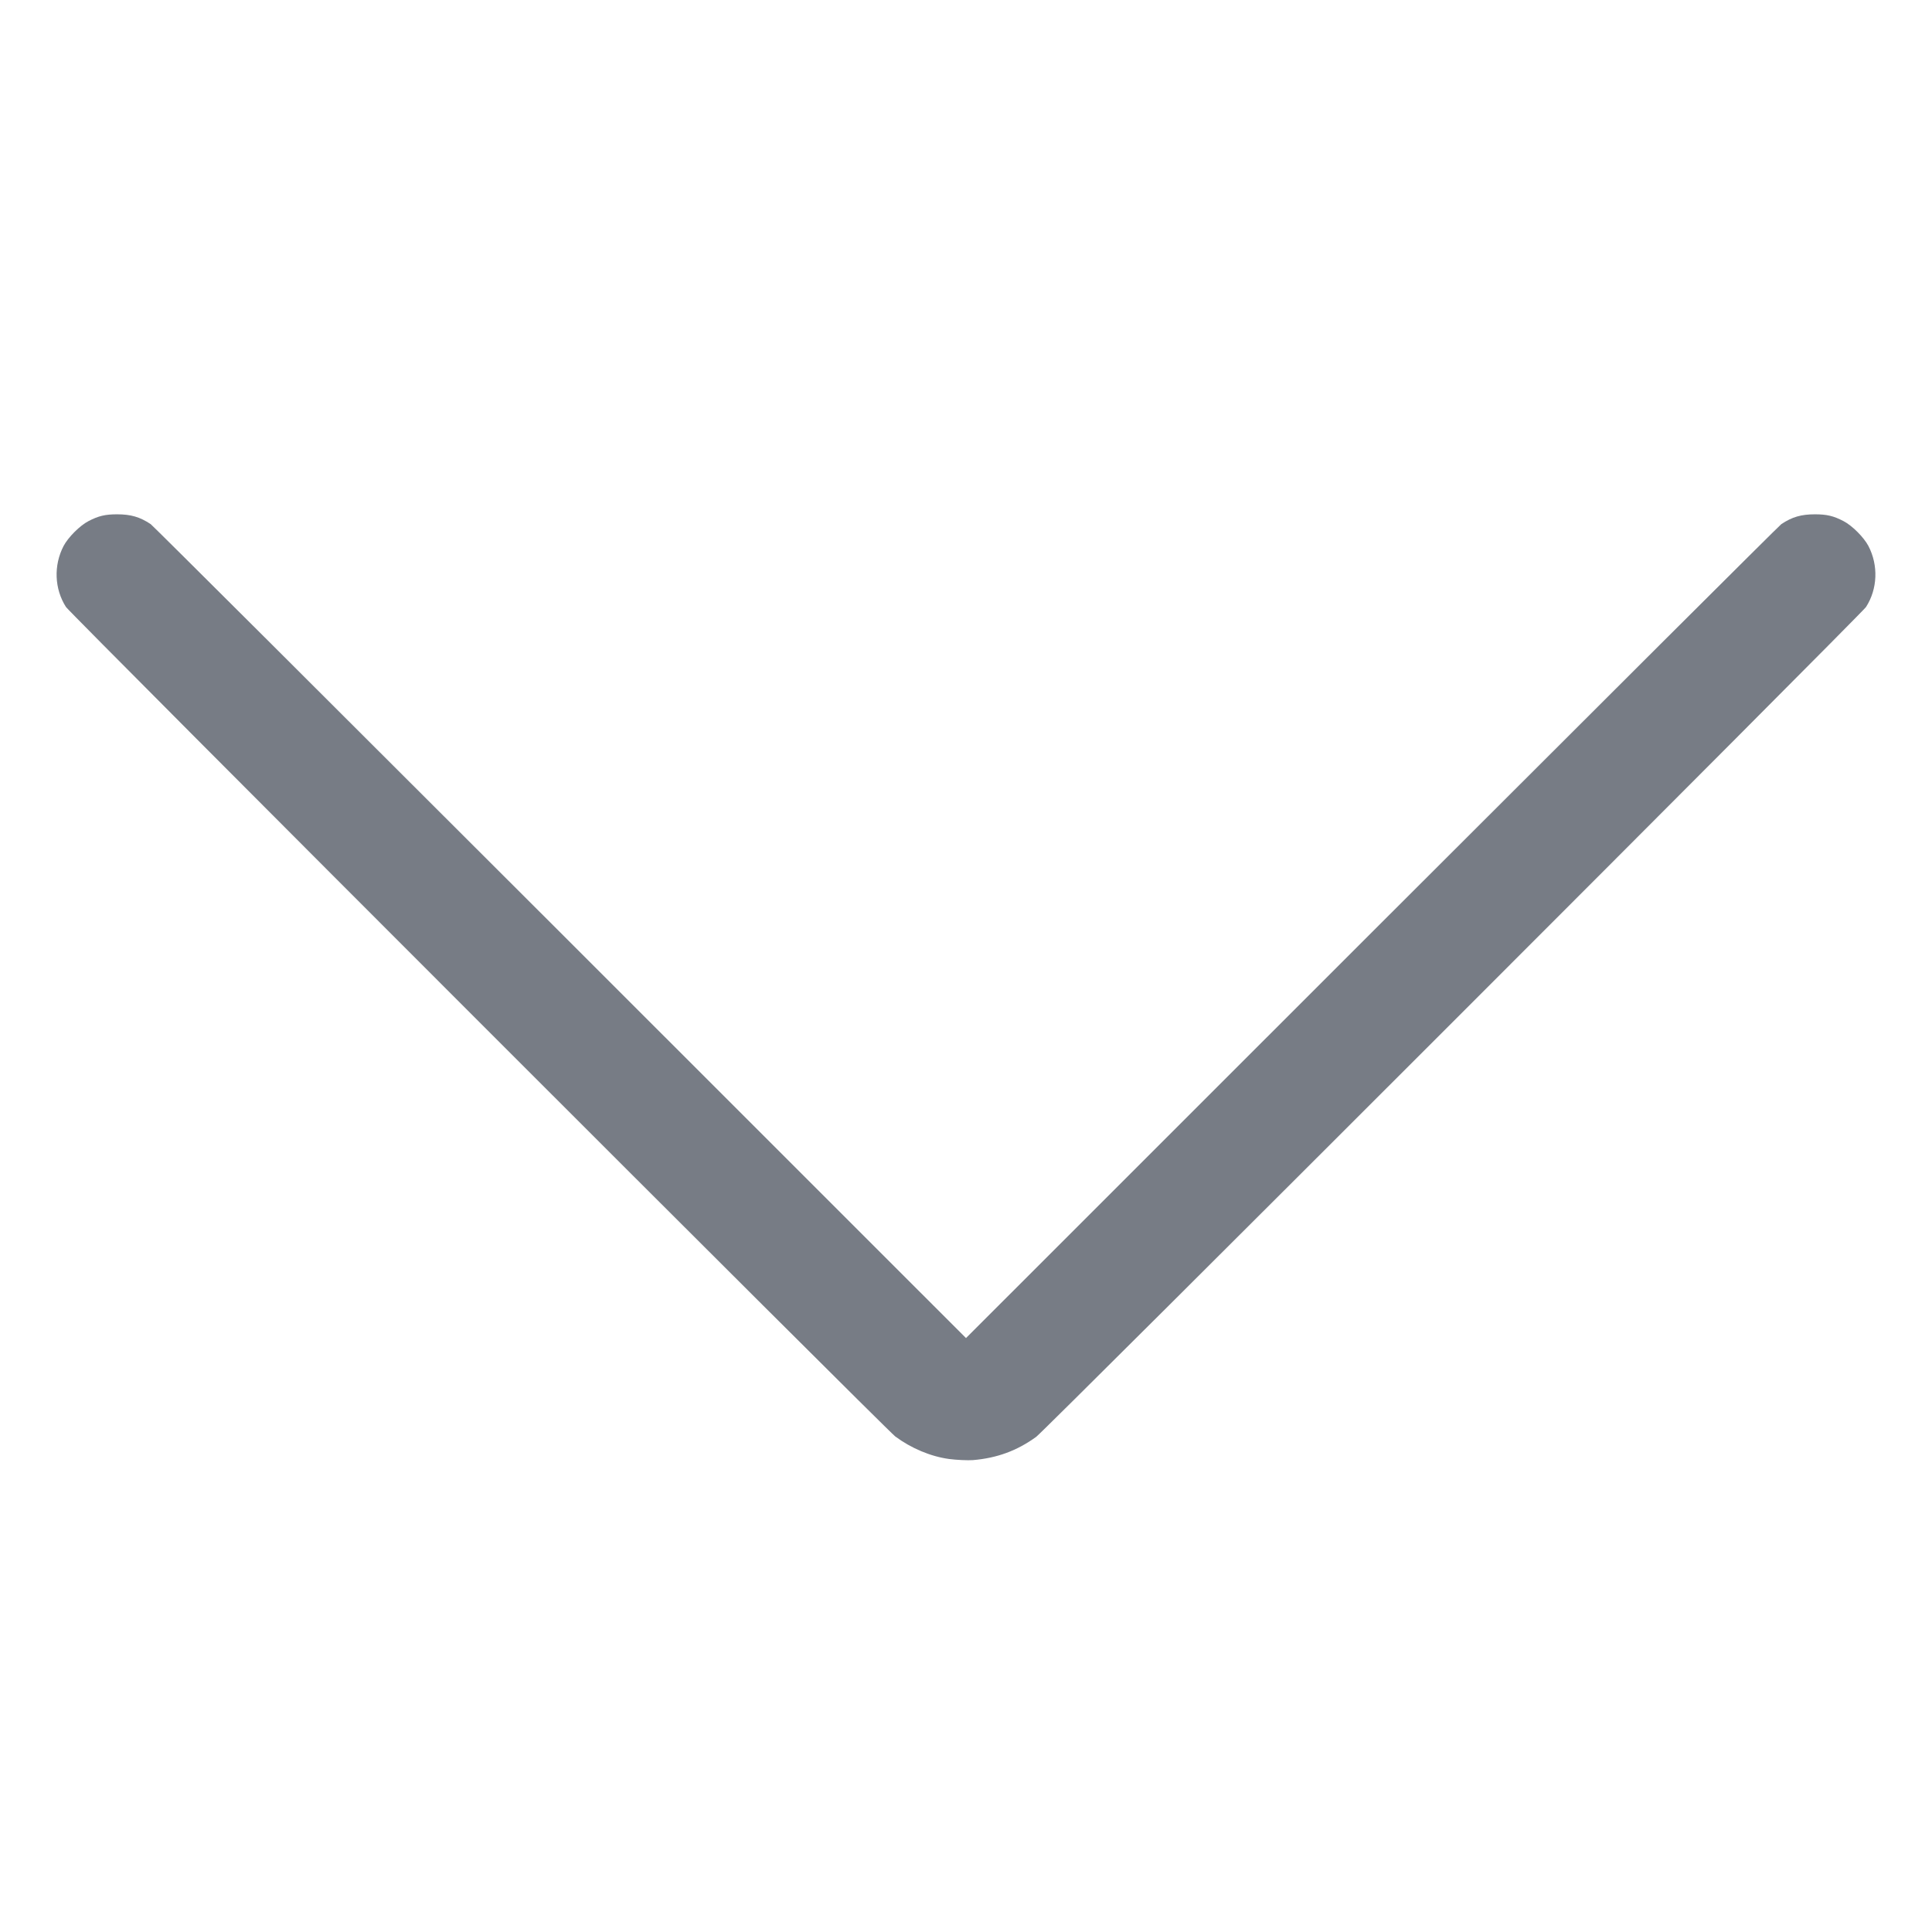 <svg width="24" height="24" viewBox="0 0 24 24" fill="none" xmlns="http://www.w3.org/2000/svg">
<path fill-rule="evenodd" clip-rule="evenodd" d="M12.086 18.138C12.385 18.113 12.635 18.021 12.872 17.849C12.976 17.774 23.128 7.621 23.18 7.541C23.324 7.317 23.336 7.024 23.21 6.782C23.152 6.673 23.008 6.529 22.9 6.473C22.777 6.409 22.693 6.389 22.546 6.389C22.374 6.389 22.262 6.422 22.128 6.511C22.104 6.527 19.816 8.809 17.042 11.581L12 16.622L6.958 11.581C4.184 8.809 1.896 6.527 1.872 6.511C1.738 6.422 1.626 6.389 1.454 6.389C1.307 6.389 1.223 6.409 1.1 6.473C0.992 6.529 0.848 6.673 0.79 6.782C0.664 7.024 0.676 7.317 0.82 7.541C0.871 7.619 11.012 17.762 11.121 17.844C11.319 17.991 11.561 18.093 11.789 18.124C11.876 18.136 12.027 18.143 12.086 18.138Z" fill="#777C85"/>
</svg>
